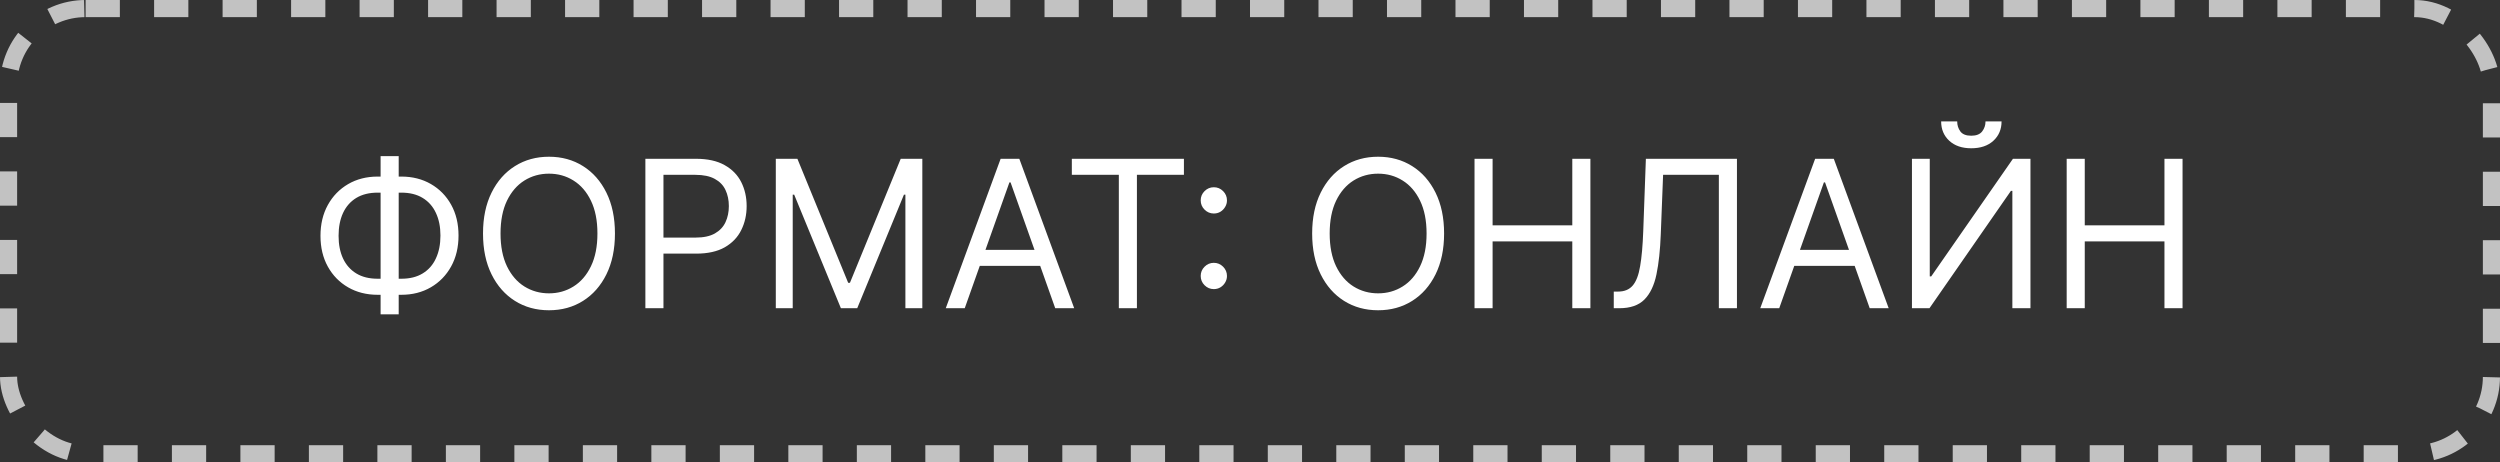 <?xml version="1.0" encoding="UTF-8"?> <svg xmlns="http://www.w3.org/2000/svg" width="146" height="27" viewBox="0 0 146 27" fill="none"><rect x="0" y="0" width="146" height="27" fill="#333333" stroke="none"/><rect x="0.5" y="0.5" width="145" height="26" rx="4.5" stroke="white" stroke-opacity="0.7" stroke-dasharray="2 2"></rect><path d="M22.057 10.312H23.438C24.085 10.312 24.66 10.457 25.163 10.747C25.666 11.037 26.061 11.44 26.348 11.957C26.635 12.474 26.778 13.074 26.778 13.756C26.778 14.438 26.635 15.038 26.348 15.558C26.061 16.078 25.666 16.484 25.163 16.777C24.66 17.07 24.085 17.216 23.438 17.216H22.057C21.409 17.216 20.834 17.071 20.331 16.781C19.828 16.491 19.433 16.088 19.146 15.571C18.859 15.054 18.716 14.454 18.716 13.773C18.716 13.091 18.859 12.49 19.146 11.97C19.433 11.45 19.828 11.044 20.331 10.751C20.834 10.459 21.409 10.312 22.057 10.312ZM22.057 11.25C21.562 11.25 21.145 11.354 20.804 11.561C20.466 11.768 20.209 12.061 20.033 12.439C19.859 12.817 19.773 13.261 19.773 13.773C19.773 14.278 19.859 14.719 20.033 15.094C20.209 15.469 20.466 15.76 20.804 15.967C21.145 16.175 21.562 16.278 22.057 16.278H23.438C23.932 16.278 24.348 16.175 24.686 15.967C25.027 15.76 25.284 15.467 25.457 15.089C25.634 14.712 25.722 14.267 25.722 13.756C25.722 13.25 25.634 12.81 25.457 12.435C25.284 12.06 25.027 11.768 24.686 11.561C24.348 11.354 23.932 11.25 23.438 11.25H22.057ZM23.284 9.119V18.358H22.227V9.119H23.284ZM35.913 13.636C35.913 14.557 35.746 15.352 35.414 16.023C35.082 16.693 34.626 17.21 34.046 17.574C33.467 17.938 32.805 18.119 32.06 18.119C31.316 18.119 30.654 17.938 30.075 17.574C29.495 17.21 29.039 16.693 28.707 16.023C28.374 15.352 28.208 14.557 28.208 13.636C28.208 12.716 28.374 11.921 28.707 11.25C29.039 10.579 29.495 10.062 30.075 9.699C30.654 9.335 31.316 9.153 32.06 9.153C32.805 9.153 33.467 9.335 34.046 9.699C34.626 10.062 35.082 10.579 35.414 11.25C35.746 11.921 35.913 12.716 35.913 13.636ZM34.89 13.636C34.89 12.881 34.764 12.243 34.511 11.723C34.261 11.203 33.921 10.81 33.492 10.543C33.066 10.276 32.589 10.142 32.06 10.142C31.532 10.142 31.053 10.276 30.624 10.543C30.198 10.81 29.859 11.203 29.606 11.723C29.356 12.243 29.231 12.881 29.231 13.636C29.231 14.392 29.356 15.03 29.606 15.55C29.859 16.07 30.198 16.463 30.624 16.73C31.053 16.997 31.532 17.131 32.06 17.131C32.589 17.131 33.066 16.997 33.492 16.73C33.921 16.463 34.261 16.07 34.511 15.55C34.764 15.03 34.89 14.392 34.89 13.636ZM37.69 18V9.273H40.639C41.323 9.273 41.883 9.396 42.318 9.643C42.755 9.888 43.079 10.219 43.289 10.636C43.499 11.054 43.604 11.52 43.604 12.034C43.604 12.548 43.499 13.016 43.289 13.436C43.082 13.857 42.761 14.192 42.326 14.442C41.891 14.689 41.334 14.812 40.656 14.812H38.542V13.875H40.621C41.09 13.875 41.467 13.794 41.751 13.632C42.035 13.47 42.241 13.251 42.369 12.976C42.499 12.697 42.565 12.383 42.565 12.034C42.565 11.685 42.499 11.372 42.369 11.097C42.241 10.821 42.033 10.605 41.746 10.449C41.459 10.29 41.079 10.21 40.604 10.21H38.746V18H37.69ZM45.307 9.273H46.568L49.534 16.517H49.636L52.602 9.273H53.864V18H52.875V11.369H52.79L50.062 18H49.108L46.381 11.369H46.295V18H45.307V9.273ZM56.341 18H55.233L58.437 9.273H59.528L62.733 18H61.625L59.017 10.653H58.949L56.341 18ZM56.75 14.591H61.216V15.528H56.75V14.591ZM62.595 10.21V9.273H69.141V10.21H66.396V18H65.34V10.21H62.595ZM70.888 16.884C70.678 16.884 70.497 16.808 70.347 16.658C70.196 16.507 70.121 16.327 70.121 16.116C70.121 15.906 70.196 15.726 70.347 15.575C70.497 15.425 70.678 15.349 70.888 15.349C71.098 15.349 71.278 15.425 71.429 15.575C71.579 15.726 71.655 15.906 71.655 16.116C71.655 16.256 71.619 16.384 71.548 16.5C71.48 16.616 71.388 16.71 71.271 16.781C71.158 16.849 71.03 16.884 70.888 16.884ZM70.888 12.469C70.678 12.469 70.497 12.393 70.347 12.243C70.196 12.092 70.121 11.912 70.121 11.702C70.121 11.492 70.196 11.311 70.347 11.161C70.497 11.01 70.678 10.935 70.888 10.935C71.098 10.935 71.278 11.01 71.429 11.161C71.579 11.311 71.655 11.492 71.655 11.702C71.655 11.841 71.619 11.969 71.548 12.085C71.48 12.202 71.388 12.296 71.271 12.367C71.158 12.435 71.03 12.469 70.888 12.469ZM84.335 13.636C84.335 14.557 84.168 15.352 83.836 16.023C83.504 16.693 83.048 17.21 82.468 17.574C81.888 17.938 81.227 18.119 80.482 18.119C79.738 18.119 79.076 17.938 78.496 17.574C77.917 17.21 77.461 16.693 77.129 16.023C76.796 15.352 76.63 14.557 76.63 13.636C76.63 12.716 76.796 11.921 77.129 11.25C77.461 10.579 77.917 10.062 78.496 9.699C79.076 9.335 79.738 9.153 80.482 9.153C81.227 9.153 81.888 9.335 82.468 9.699C83.048 10.062 83.504 10.579 83.836 11.25C84.168 11.921 84.335 12.716 84.335 13.636ZM83.312 13.636C83.312 12.881 83.185 12.243 82.933 11.723C82.683 11.203 82.343 10.81 81.914 10.543C81.488 10.276 81.011 10.142 80.482 10.142C79.954 10.142 79.475 10.276 79.046 10.543C78.62 10.81 78.281 11.203 78.028 11.723C77.778 12.243 77.653 12.881 77.653 13.636C77.653 14.392 77.778 15.03 78.028 15.55C78.281 16.07 78.62 16.463 79.046 16.73C79.475 16.997 79.954 17.131 80.482 17.131C81.011 17.131 81.488 16.997 81.914 16.73C82.343 16.463 82.683 16.07 82.933 15.55C83.185 15.03 83.312 14.392 83.312 13.636ZM86.112 18V9.273H87.168V13.159H91.822V9.273H92.879V18H91.822V14.097H87.168V18H86.112ZM94.244 18V17.028H94.5C94.864 17.028 95.146 16.912 95.348 16.679C95.55 16.446 95.695 16.07 95.783 15.55C95.874 15.03 95.935 14.341 95.966 13.483L96.119 9.273H101.438V18H100.381V10.21H97.125L96.989 13.688C96.954 14.602 96.871 15.381 96.737 16.023C96.604 16.665 96.369 17.155 96.034 17.493C95.699 17.831 95.21 18 94.568 18H94.244ZM103.907 18H102.799L106.004 9.273H107.094L110.299 18H109.191L106.583 10.653H106.515L103.907 18ZM104.316 14.591H108.782V15.528H104.316V14.591ZM111.658 9.273H112.698V16.142H112.783L117.556 9.273H118.579V18H117.522V11.148H117.437L112.681 18H111.658V9.273ZM115.954 7.091H116.891C116.891 7.551 116.732 7.928 116.414 8.22C116.096 8.513 115.664 8.659 115.119 8.659C114.582 8.659 114.154 8.513 113.836 8.22C113.521 7.928 113.363 7.551 113.363 7.091H114.3C114.3 7.312 114.362 7.507 114.484 7.675C114.609 7.842 114.82 7.926 115.119 7.926C115.417 7.926 115.63 7.842 115.758 7.675C115.888 7.507 115.954 7.312 115.954 7.091ZM120.694 18V9.273H121.75V13.159H126.404V9.273H127.461V18H126.404V14.097H121.75V18H120.694Z" fill="white"></path></svg> 